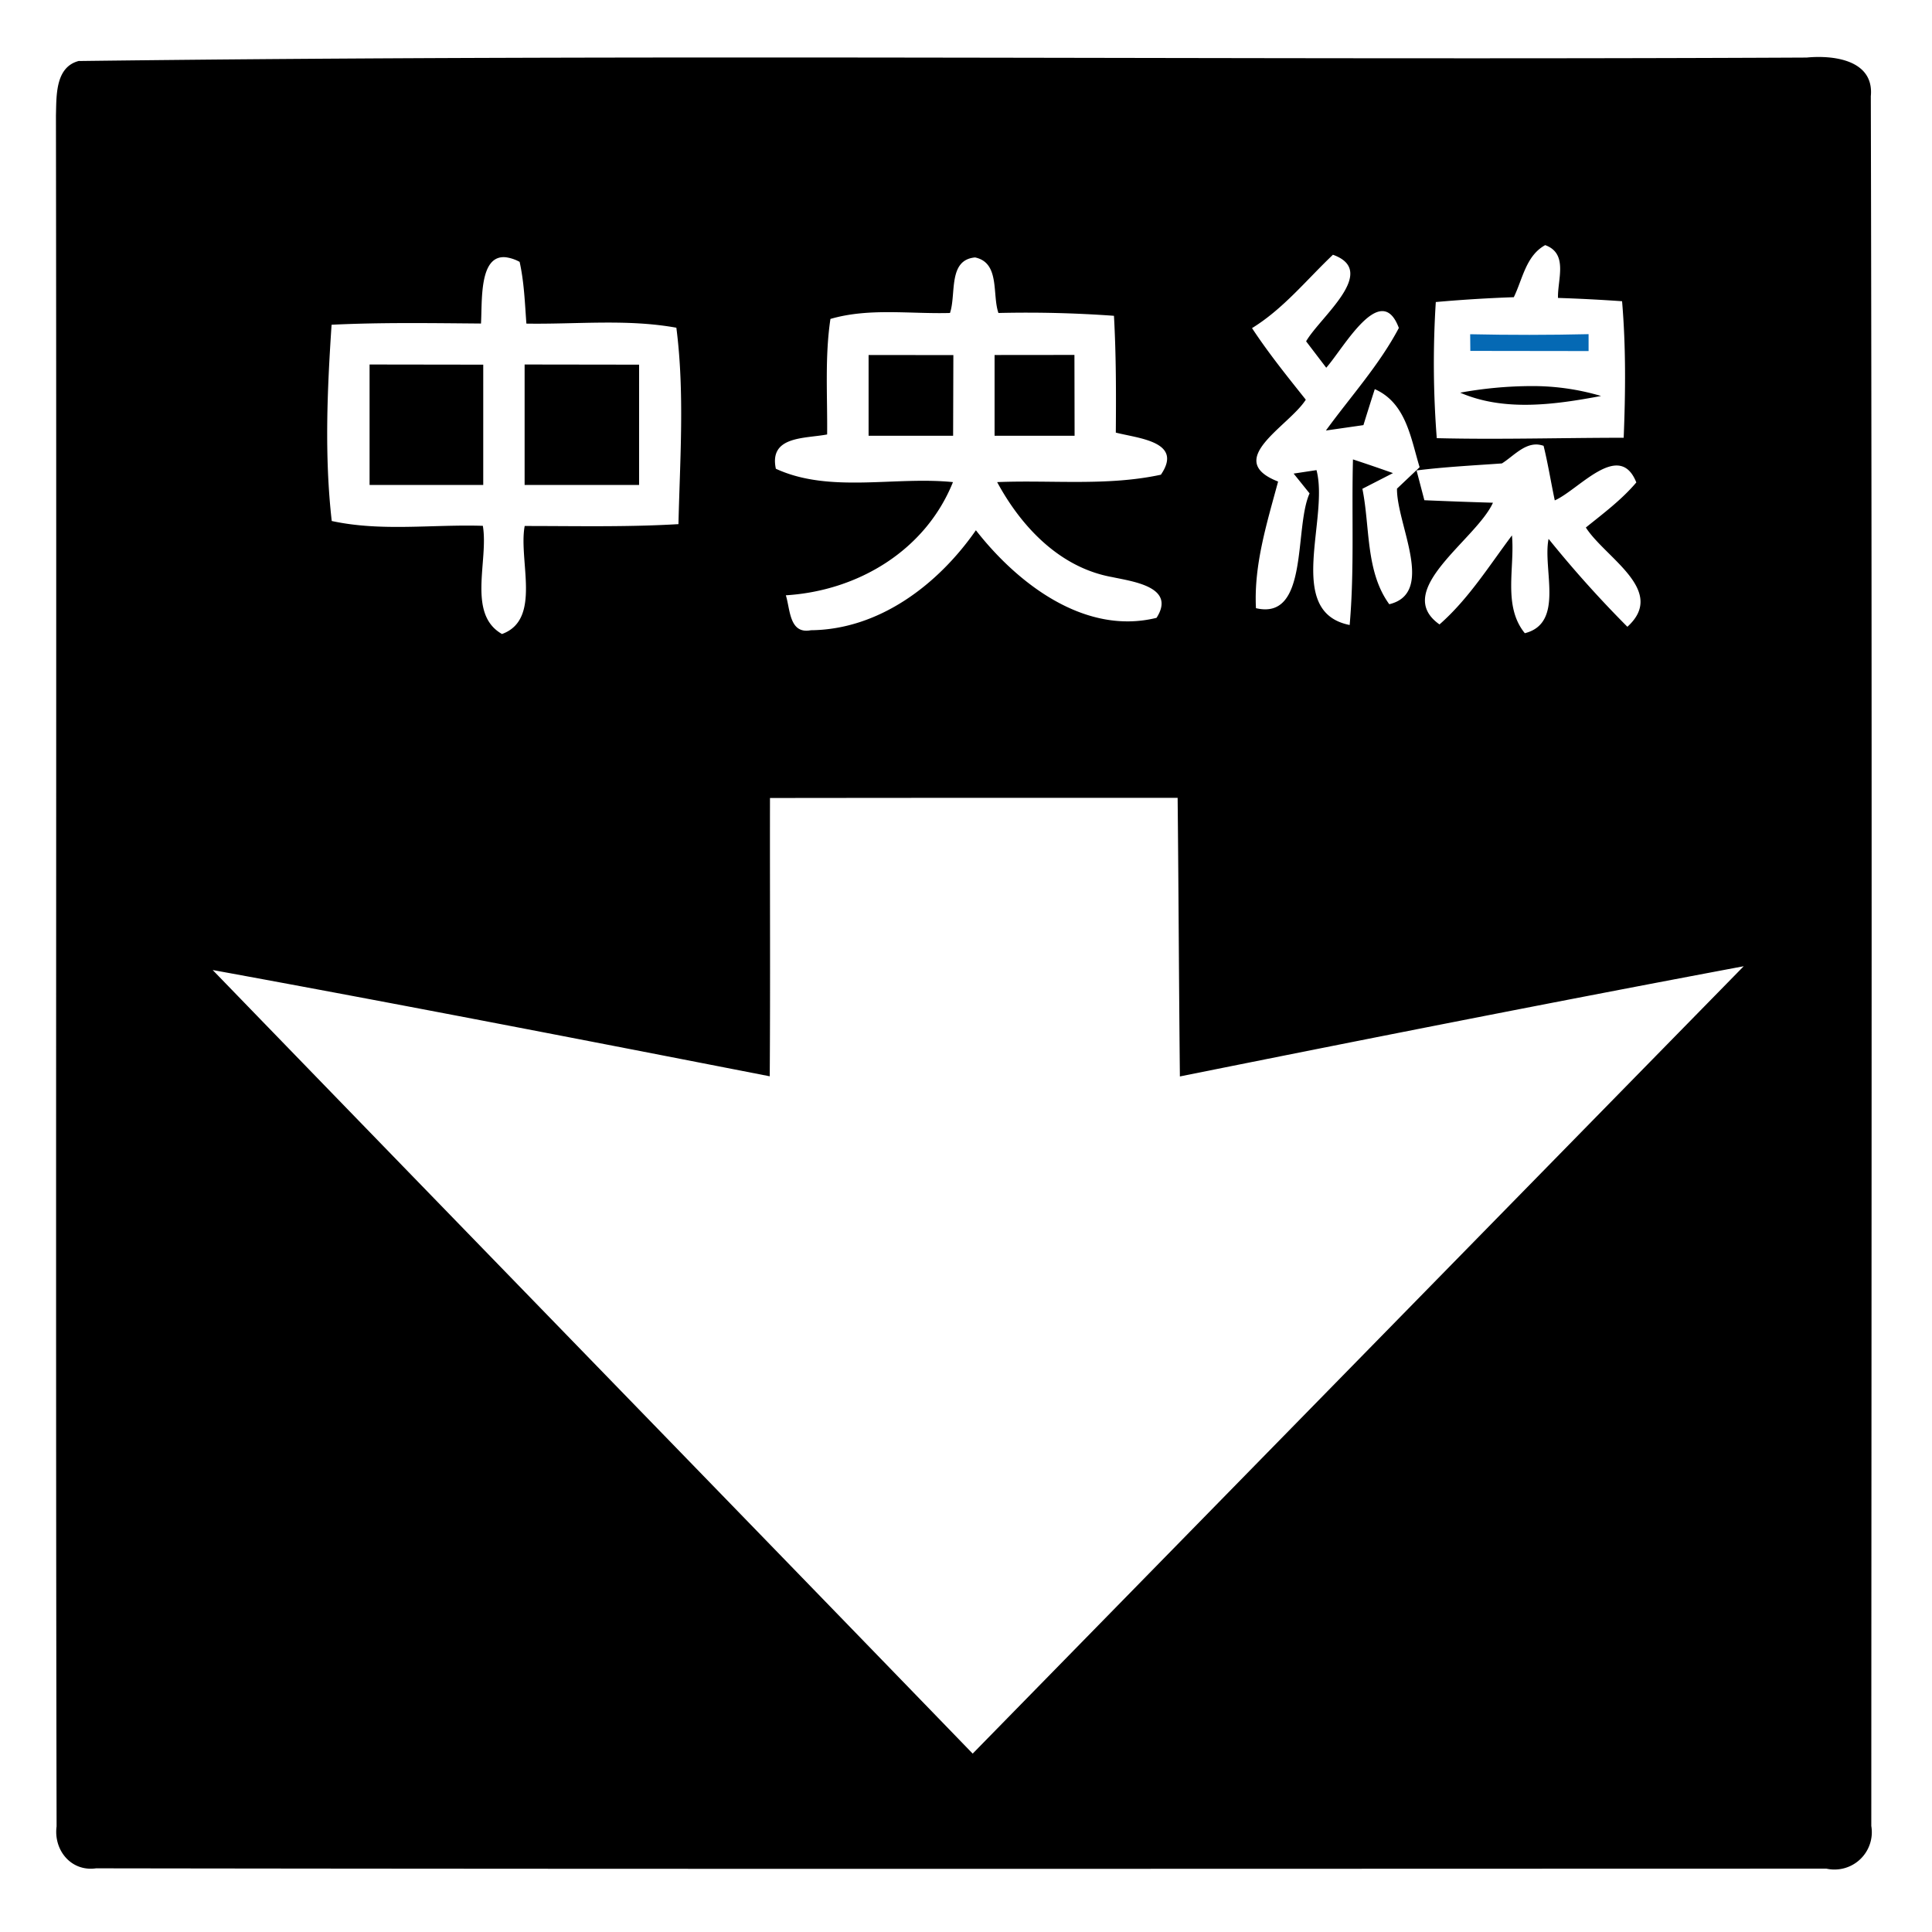 <svg xmlns="http://www.w3.org/2000/svg" width="24" height="24"><path d="M22.715.713a1.5 1.5 0 0 0-.272.002C15.291.75 8.131.668.984.758V.756c-.3.073-.282.436-.289.678.01 7.085-.006 14.17.008 21.254-.039.295.18.565.49.521 7.164.011 14.33.005 21.495.004a.464.464 0 0 0 .558-.53c.002-7.16.011-14.325-.006-21.488.032-.337-.244-.457-.525-.482m-3.52 2.332c.29.105.152.428.159.656a21 21 0 0 1 .796.041c.048.564.043 1.13.02 1.696-.774 0-1.548.024-2.322.005a12 12 0 0 1-.012-1.691q.481-.043.967-.06h.002c.11-.226.151-.516.39-.647m-2.636.12c.573.205-.161.773-.334 1.075l.25.328c.214-.24.679-1.093.902-.494-.244.462-.601.854-.906 1.274l.466-.067q.069-.224.141-.447c.39.173.447.61.557.97l-.281.266c-.006.44.484 1.296-.096 1.436-.297-.408-.237-.959-.334-1.434l.38-.195q-.247-.088-.497-.17c-.018.686.019 1.373-.041 2.057-.81-.161-.252-1.32-.412-1.924l-.284.043.198.246c-.195.432-.004 1.582-.666 1.426-.028-.538.137-1.06.275-1.573-.689-.269.135-.687.344-1.017-.231-.29-.464-.579-.668-.889.39-.24.677-.6 1.006-.912m-10.274.032a.5.5 0 0 1 .17.057c.056.252.065.51.084.767.621.01 1.25-.06 1.863.051.104.807.045 1.629.026 2.44-.636.038-1.273.023-1.91.023-.08.427.216 1.161-.282 1.342-.438-.249-.164-.914-.238-1.344-.625-.02-1.26.074-1.877-.06-.092-.808-.056-1.629-.002-2.438.618-.03 1.238-.02 1.856-.015.017-.275-.027-.859.31-.823m5.828.002c.312.066.21.46.29.69a15 15 0 0 1 1.435.035c.027.484.027.967.023 1.451.283.073.842.111.56.523-.665.144-1.357.064-2.034.092.3.556.78 1.064 1.43 1.18.255.055.796.122.55.506-.888.22-1.724-.422-2.244-1.088-.468.673-1.2 1.234-2.05 1.242-.27.052-.256-.262-.311-.434.894-.055 1.734-.555 2.076-1.406-.723-.074-1.533.142-2.2-.166-.087-.41.36-.373.637-.426.005-.479-.03-.96.041-1.435.48-.14.99-.06 1.483-.074h.002c.08-.233-.028-.66.312-.69M10.79 4.41v1.003h1.05l.003-1.002zm1.565 0v1.003h.994l-.002-1.004zm-7.764.118v1.496h1.412V4.53zm1.926 0v1.496h1.422V4.53zm12.502.268a5 5 0 0 0-.88.082c.55.238 1.18.148 1.75.041a3 3 0 0 0-.87-.123m.08.726q.037.003.076.016c.055.223.091.452.139.678.297-.13.802-.753 1.013-.223-.182.215-.41.385-.627.56.242.378 1.012.783.516 1.233a14 14 0 0 1-.979-1.092c-.076.376.201 1.047-.295 1.172-.276-.338-.122-.814-.16-1.215-.285.38-.54.79-.9 1.106-.596-.421.455-1.05.664-1.512a60 60 0 0 1-.852-.031l-.097-.37c.351-.044.706-.062 1.058-.087h.002c.138-.086.271-.245.442-.235m-4.47 4.39c.012 1.153.016 2.307.028 3.46 2.333-.469 4.666-.93 7.004-1.369q-4.79 4.89-9.578 9.781c-3.144-3.248-6.297-6.487-9.441-9.734 2.31.422 4.615.87 6.92 1.32.008-1.152.001-2.305.003-3.457q2.533-.003 5.065-.002"/><path fill="#0569b4" d="M18.263 4.152q.737.016 1.471-.001v.21l-1.469-.002z"/></svg>